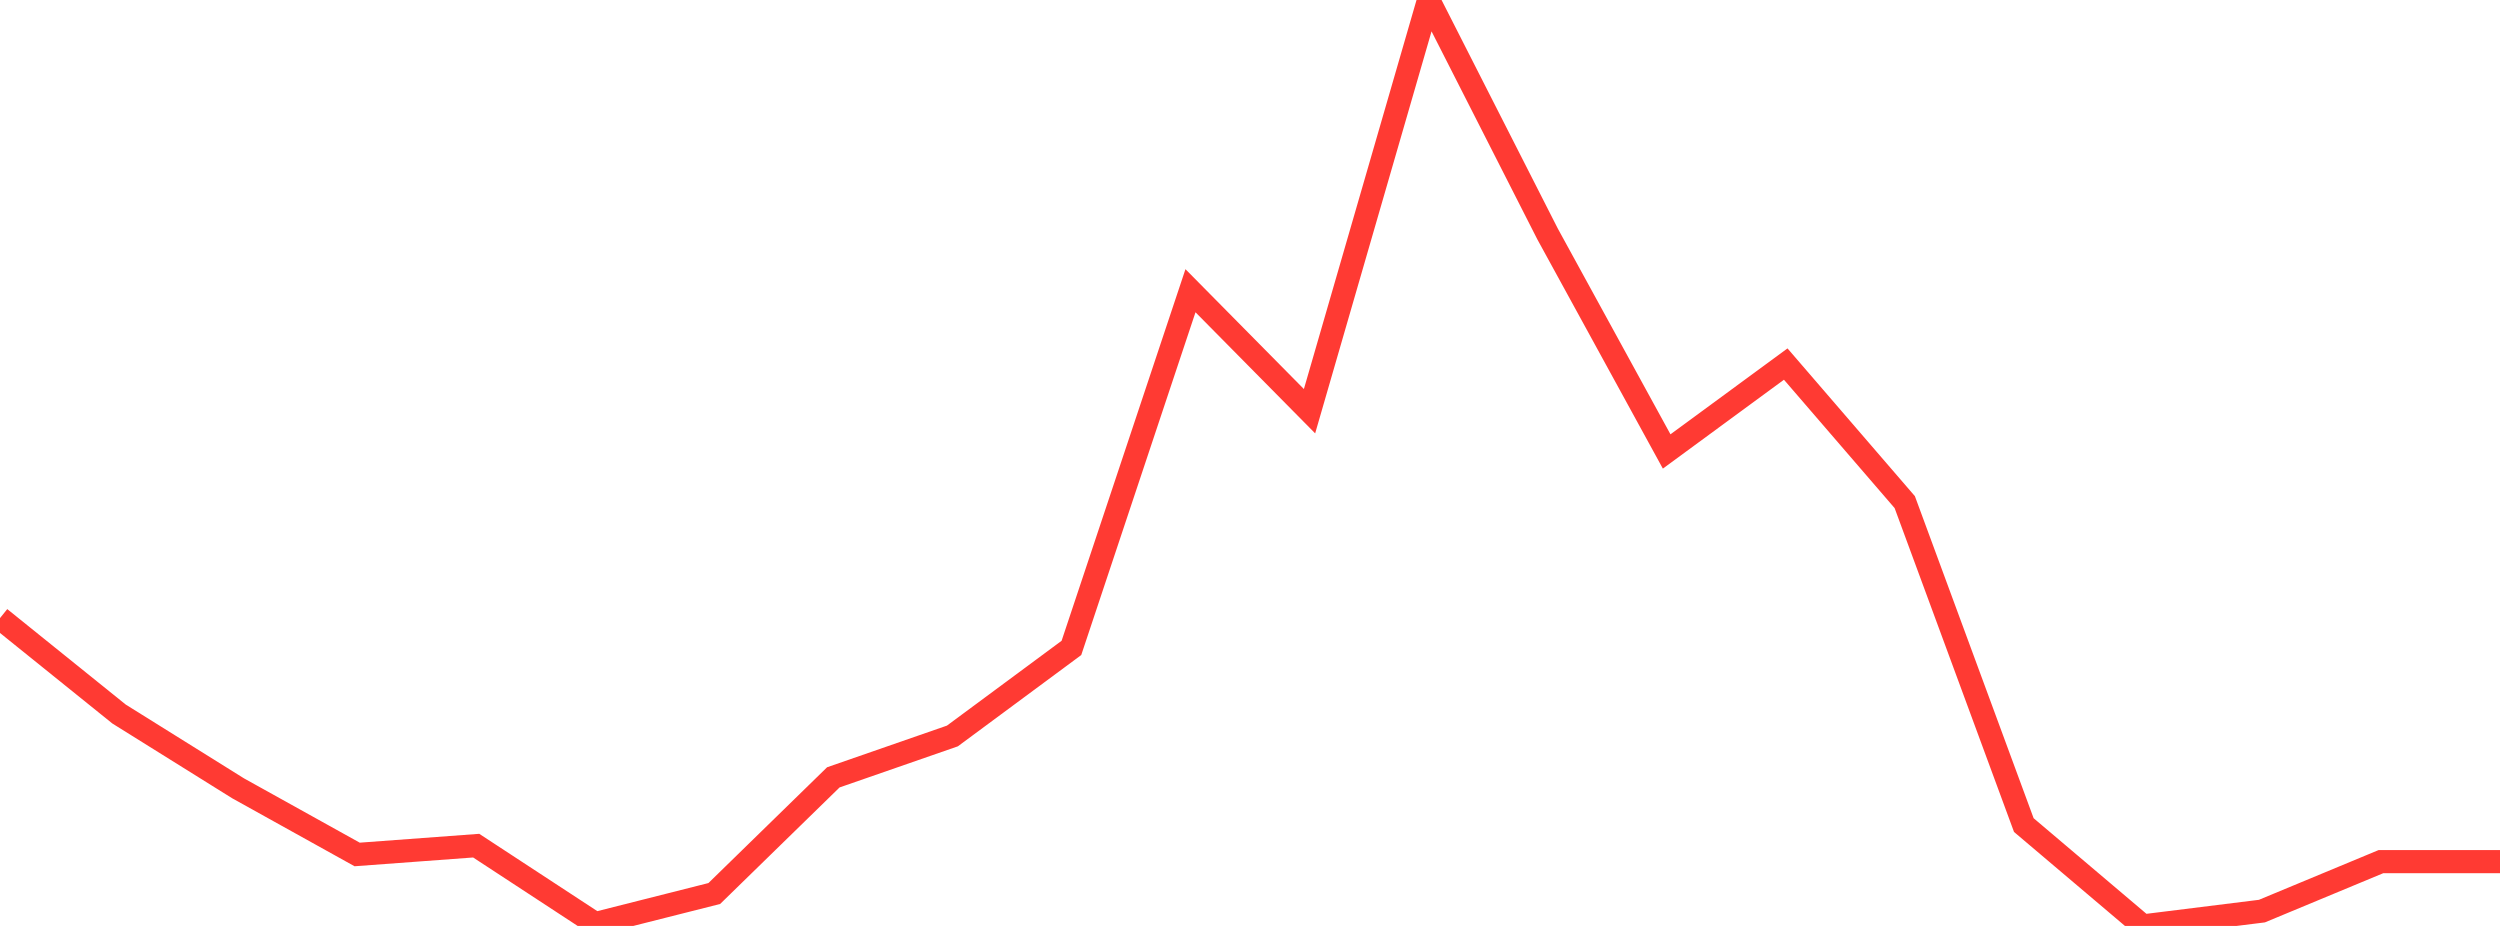 <?xml version="1.0" standalone="no"?>
<!DOCTYPE svg PUBLIC "-//W3C//DTD SVG 1.1//EN" "http://www.w3.org/Graphics/SVG/1.1/DTD/svg11.dtd">

<svg width="135" height="50" viewBox="0 0 135 50" preserveAspectRatio="none" 
  xmlns="http://www.w3.org/2000/svg"
  xmlns:xlink="http://www.w3.org/1999/xlink">


<polyline points="0.0, 33.378 6.429, 38.558 12.857, 42.569 19.286, 46.141 25.714, 45.665 32.143, 49.875 38.571, 48.25 45.0, 41.977 51.429, 39.743 57.857, 34.987 64.286, 15.699 70.714, 22.205 77.143, 0.0 83.571, 12.638 90.0, 24.379 96.429, 19.659 102.857, 27.115 109.286, 44.554 115.714, 50.0 122.143, 49.2 128.571, 46.528 135.0, 46.528" fill="none" stroke="#ff3a33" stroke-width="1.25"/>

</svg>